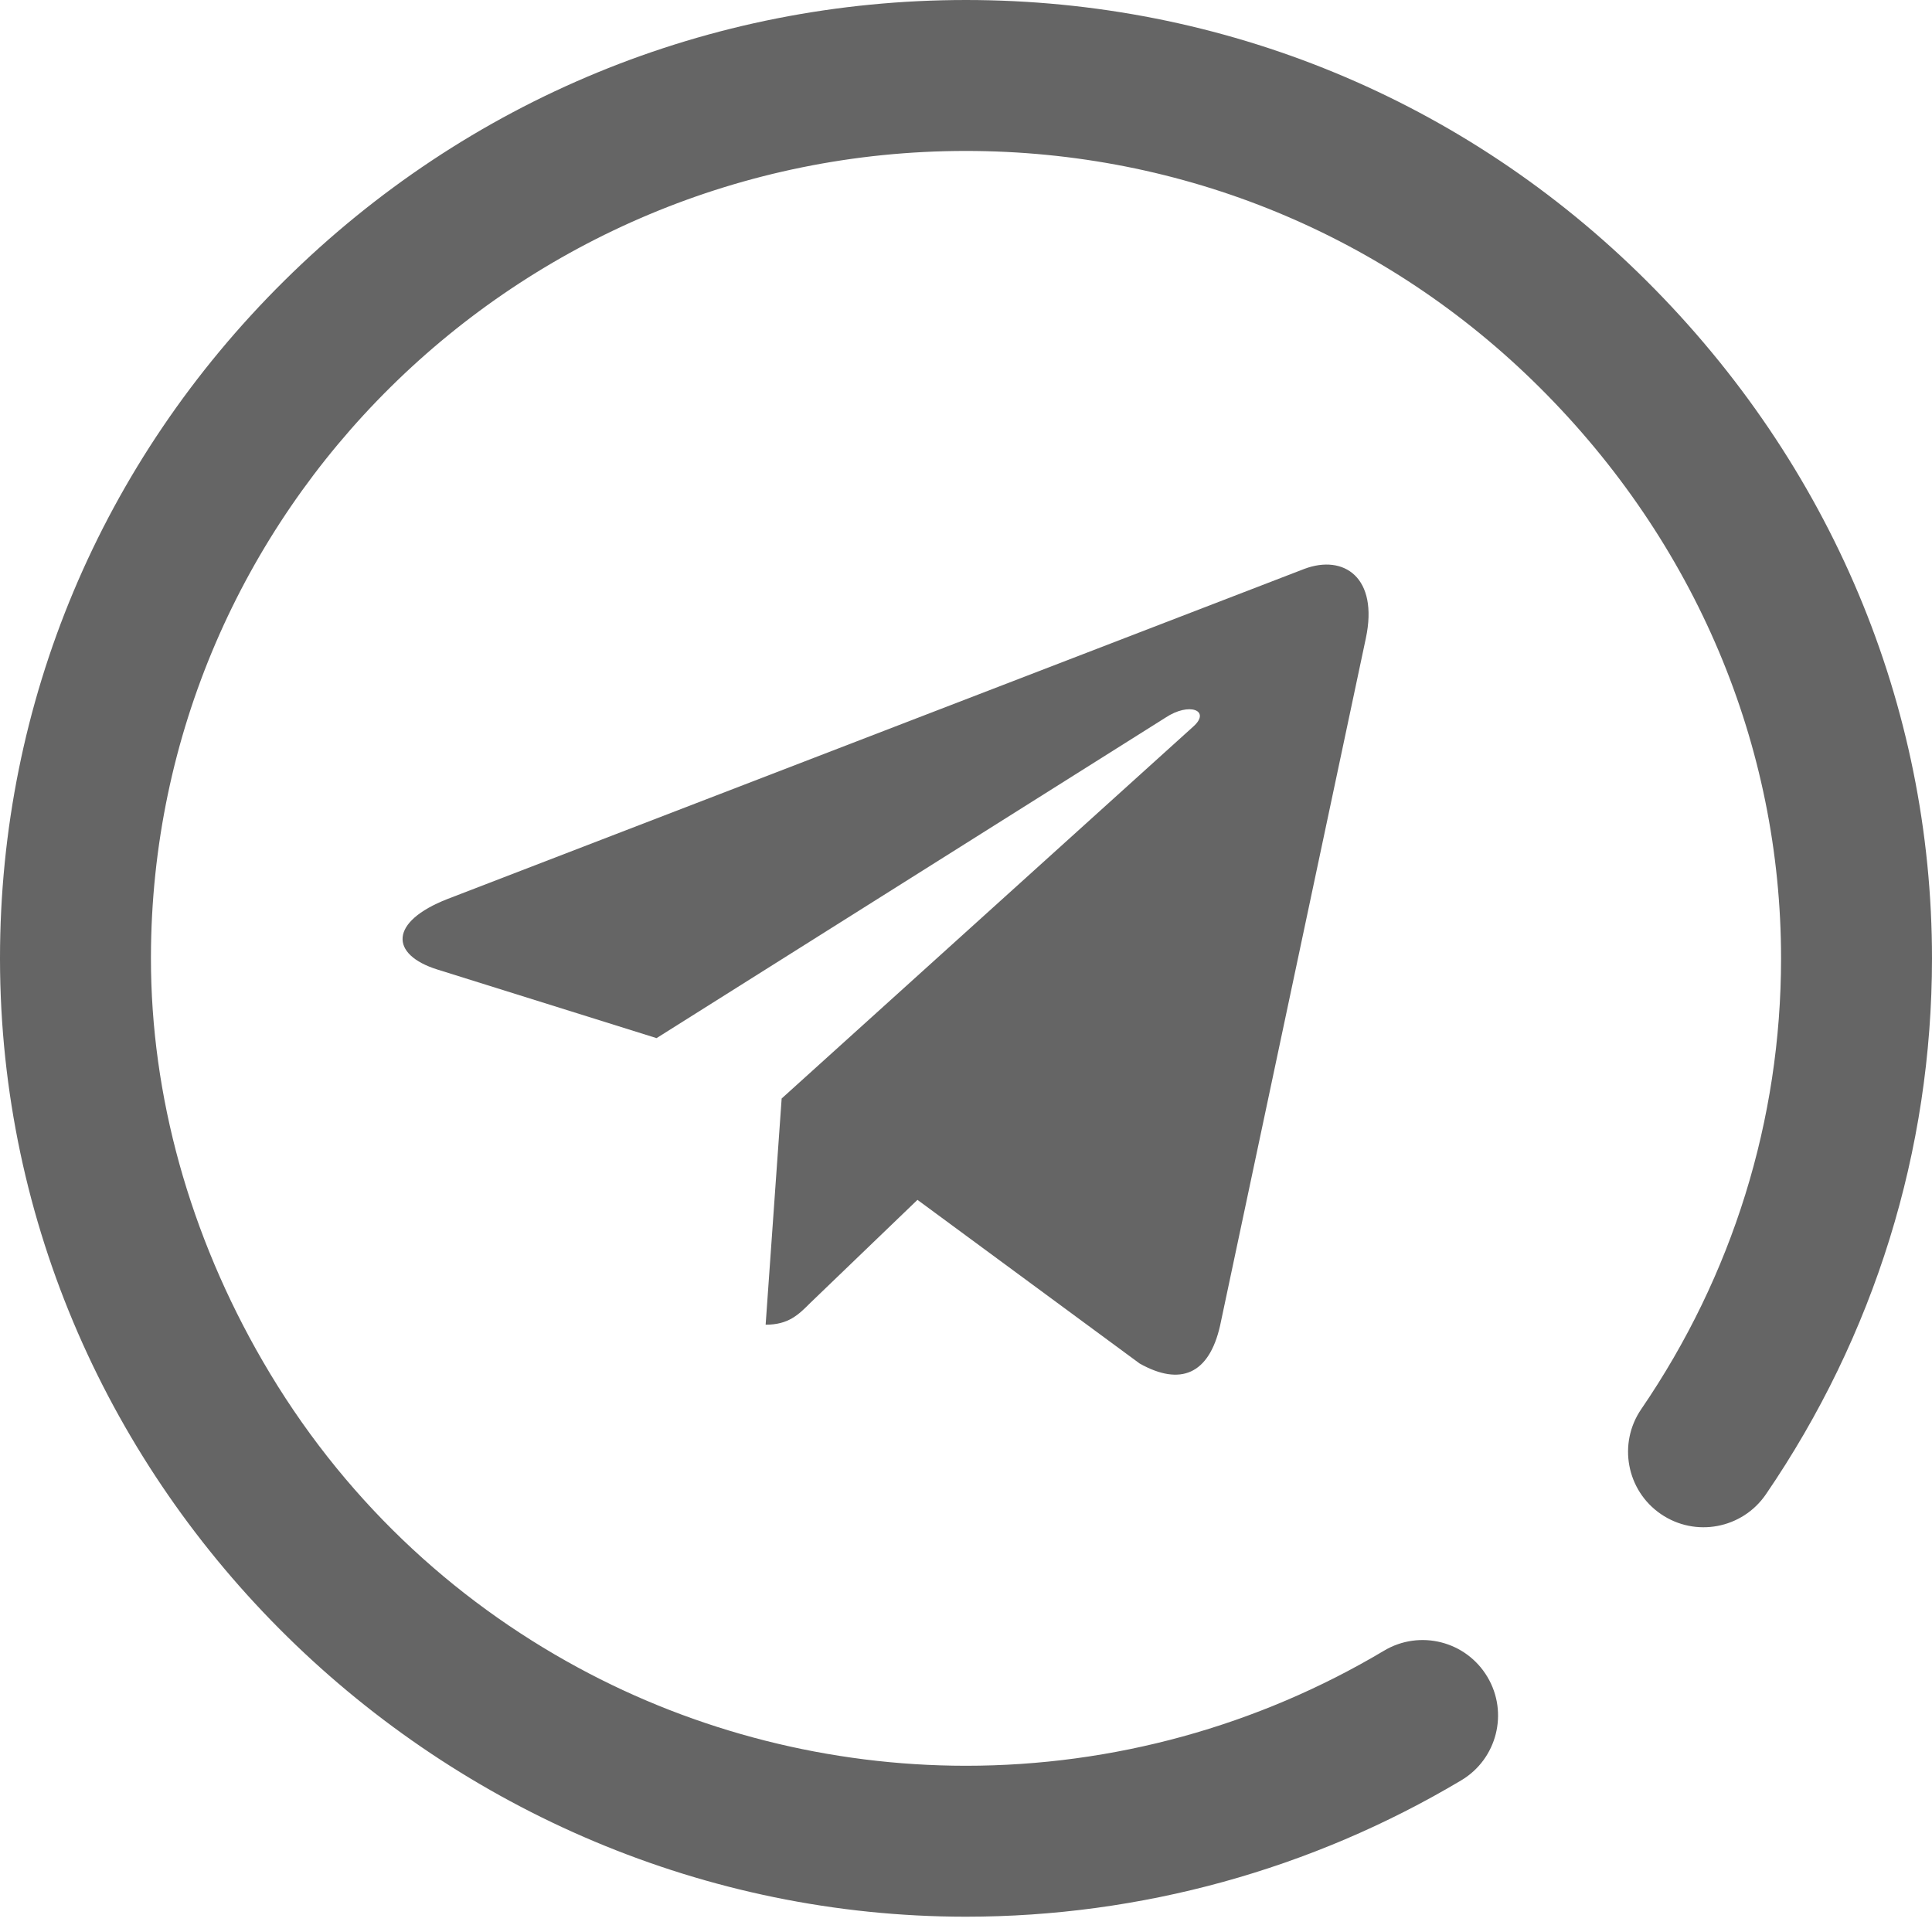 <svg width="24" height="24" viewBox="0 0 24 24" fill="none" xmlns="http://www.w3.org/2000/svg">
<g clip-path="url(#clip0_12:7)">
<path d="M16.967 7.929L15.156 16.469C15.019 17.072 14.663 17.222 14.157 16.938L11.397 14.905L10.066 16.185C9.918 16.333 9.795 16.456 9.511 16.456L9.71 13.646L14.824 9.025C15.046 8.827 14.775 8.717 14.478 8.915L8.156 12.896L5.434 12.044C4.842 11.859 4.832 11.452 5.558 11.168L16.203 7.067C16.696 6.882 17.127 7.176 16.967 7.929V7.929Z" fill="#656565"/>
<path d="M12 23.81H11.995C5.512 23.807 0.01 18.504 0 11.92C0 11.913 0 11.906 0 11.9C0.001 8.727 1.256 5.739 3.533 3.486C5.805 1.238 8.812 0 12 0C15.195 0.001 18.197 1.24 20.454 3.489C22.742 5.768 24.001 8.759 24 11.909C23.999 14.29 23.285 16.591 21.936 18.564C21.643 18.991 21.06 19.101 20.632 18.808C20.205 18.516 20.096 17.932 20.388 17.505C21.523 15.846 22.124 13.911 22.125 11.909C22.126 9.261 21.062 6.742 19.13 4.817C17.227 2.921 14.695 1.876 11.999 1.875C6.425 1.875 1.887 6.363 1.875 11.883C1.875 11.889 1.875 11.895 1.875 11.901C1.874 13.61 2.355 15.342 3.265 16.911C4.241 18.595 5.615 19.867 7.178 20.714C8.648 21.512 10.314 21.934 11.995 21.935H12C13.828 21.935 15.623 21.441 17.192 20.506C17.637 20.24 18.212 20.386 18.477 20.831C18.742 21.275 18.597 21.851 18.152 22.116C16.293 23.224 14.166 23.81 12 23.81Z" fill="#656565"/>
</g>
<defs>
<clipPath id="clip0_12:7">
<rect width="24" height="24" fill="white"/>
</clipPath>
</defs>
</svg>

